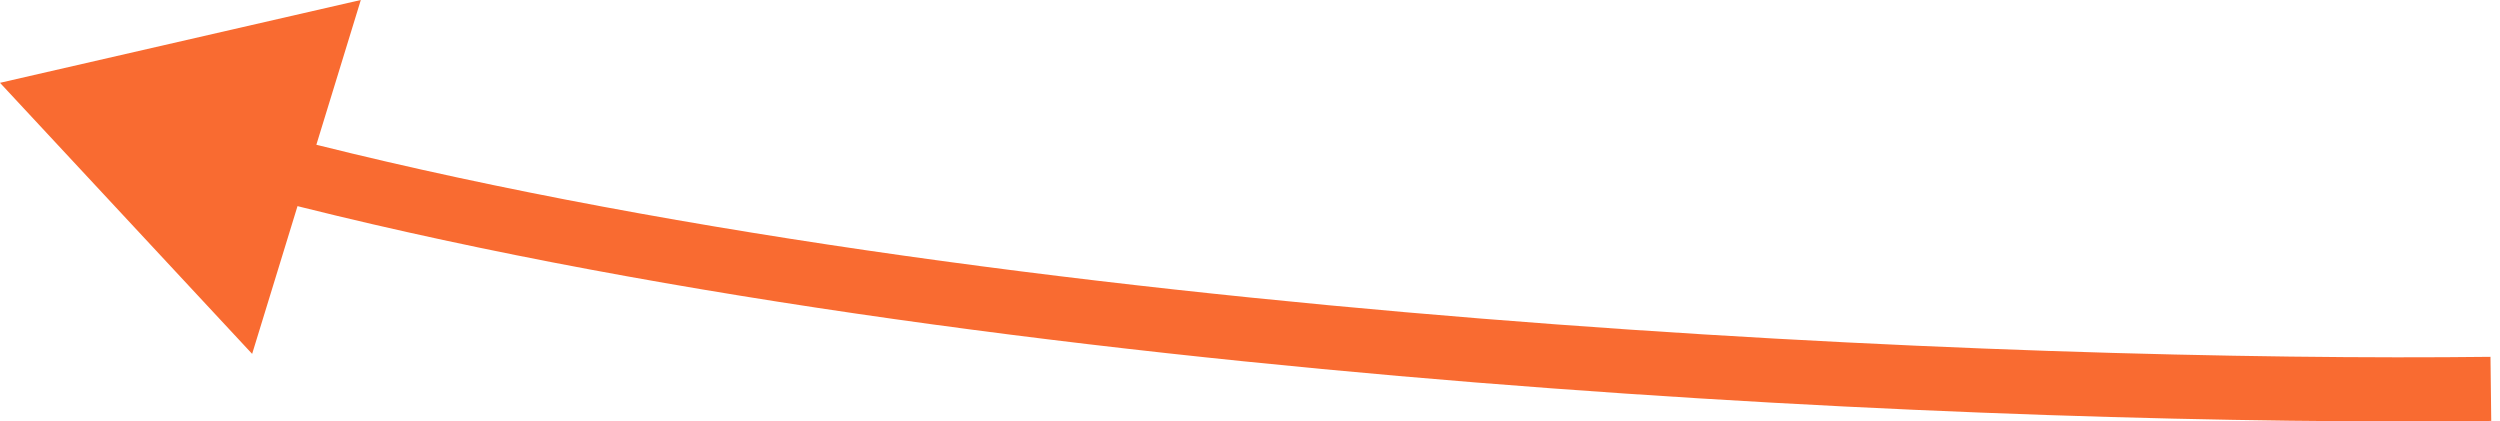 <?xml version="1.0" encoding="UTF-8"?> <svg xmlns="http://www.w3.org/2000/svg" width="261" height="44" viewBox="0 0 261 44" fill="none"> <path d="M0 8.646L26.323 36.945L37.669 -0.001L0 8.646ZM260.006 37.253C210.985 37.838 104.633 33.672 29.643 14.252L27.965 20.732C103.826 40.379 210.889 44.534 260.086 43.947L260.006 37.253Z" fill="#F96B31"></path> </svg> 